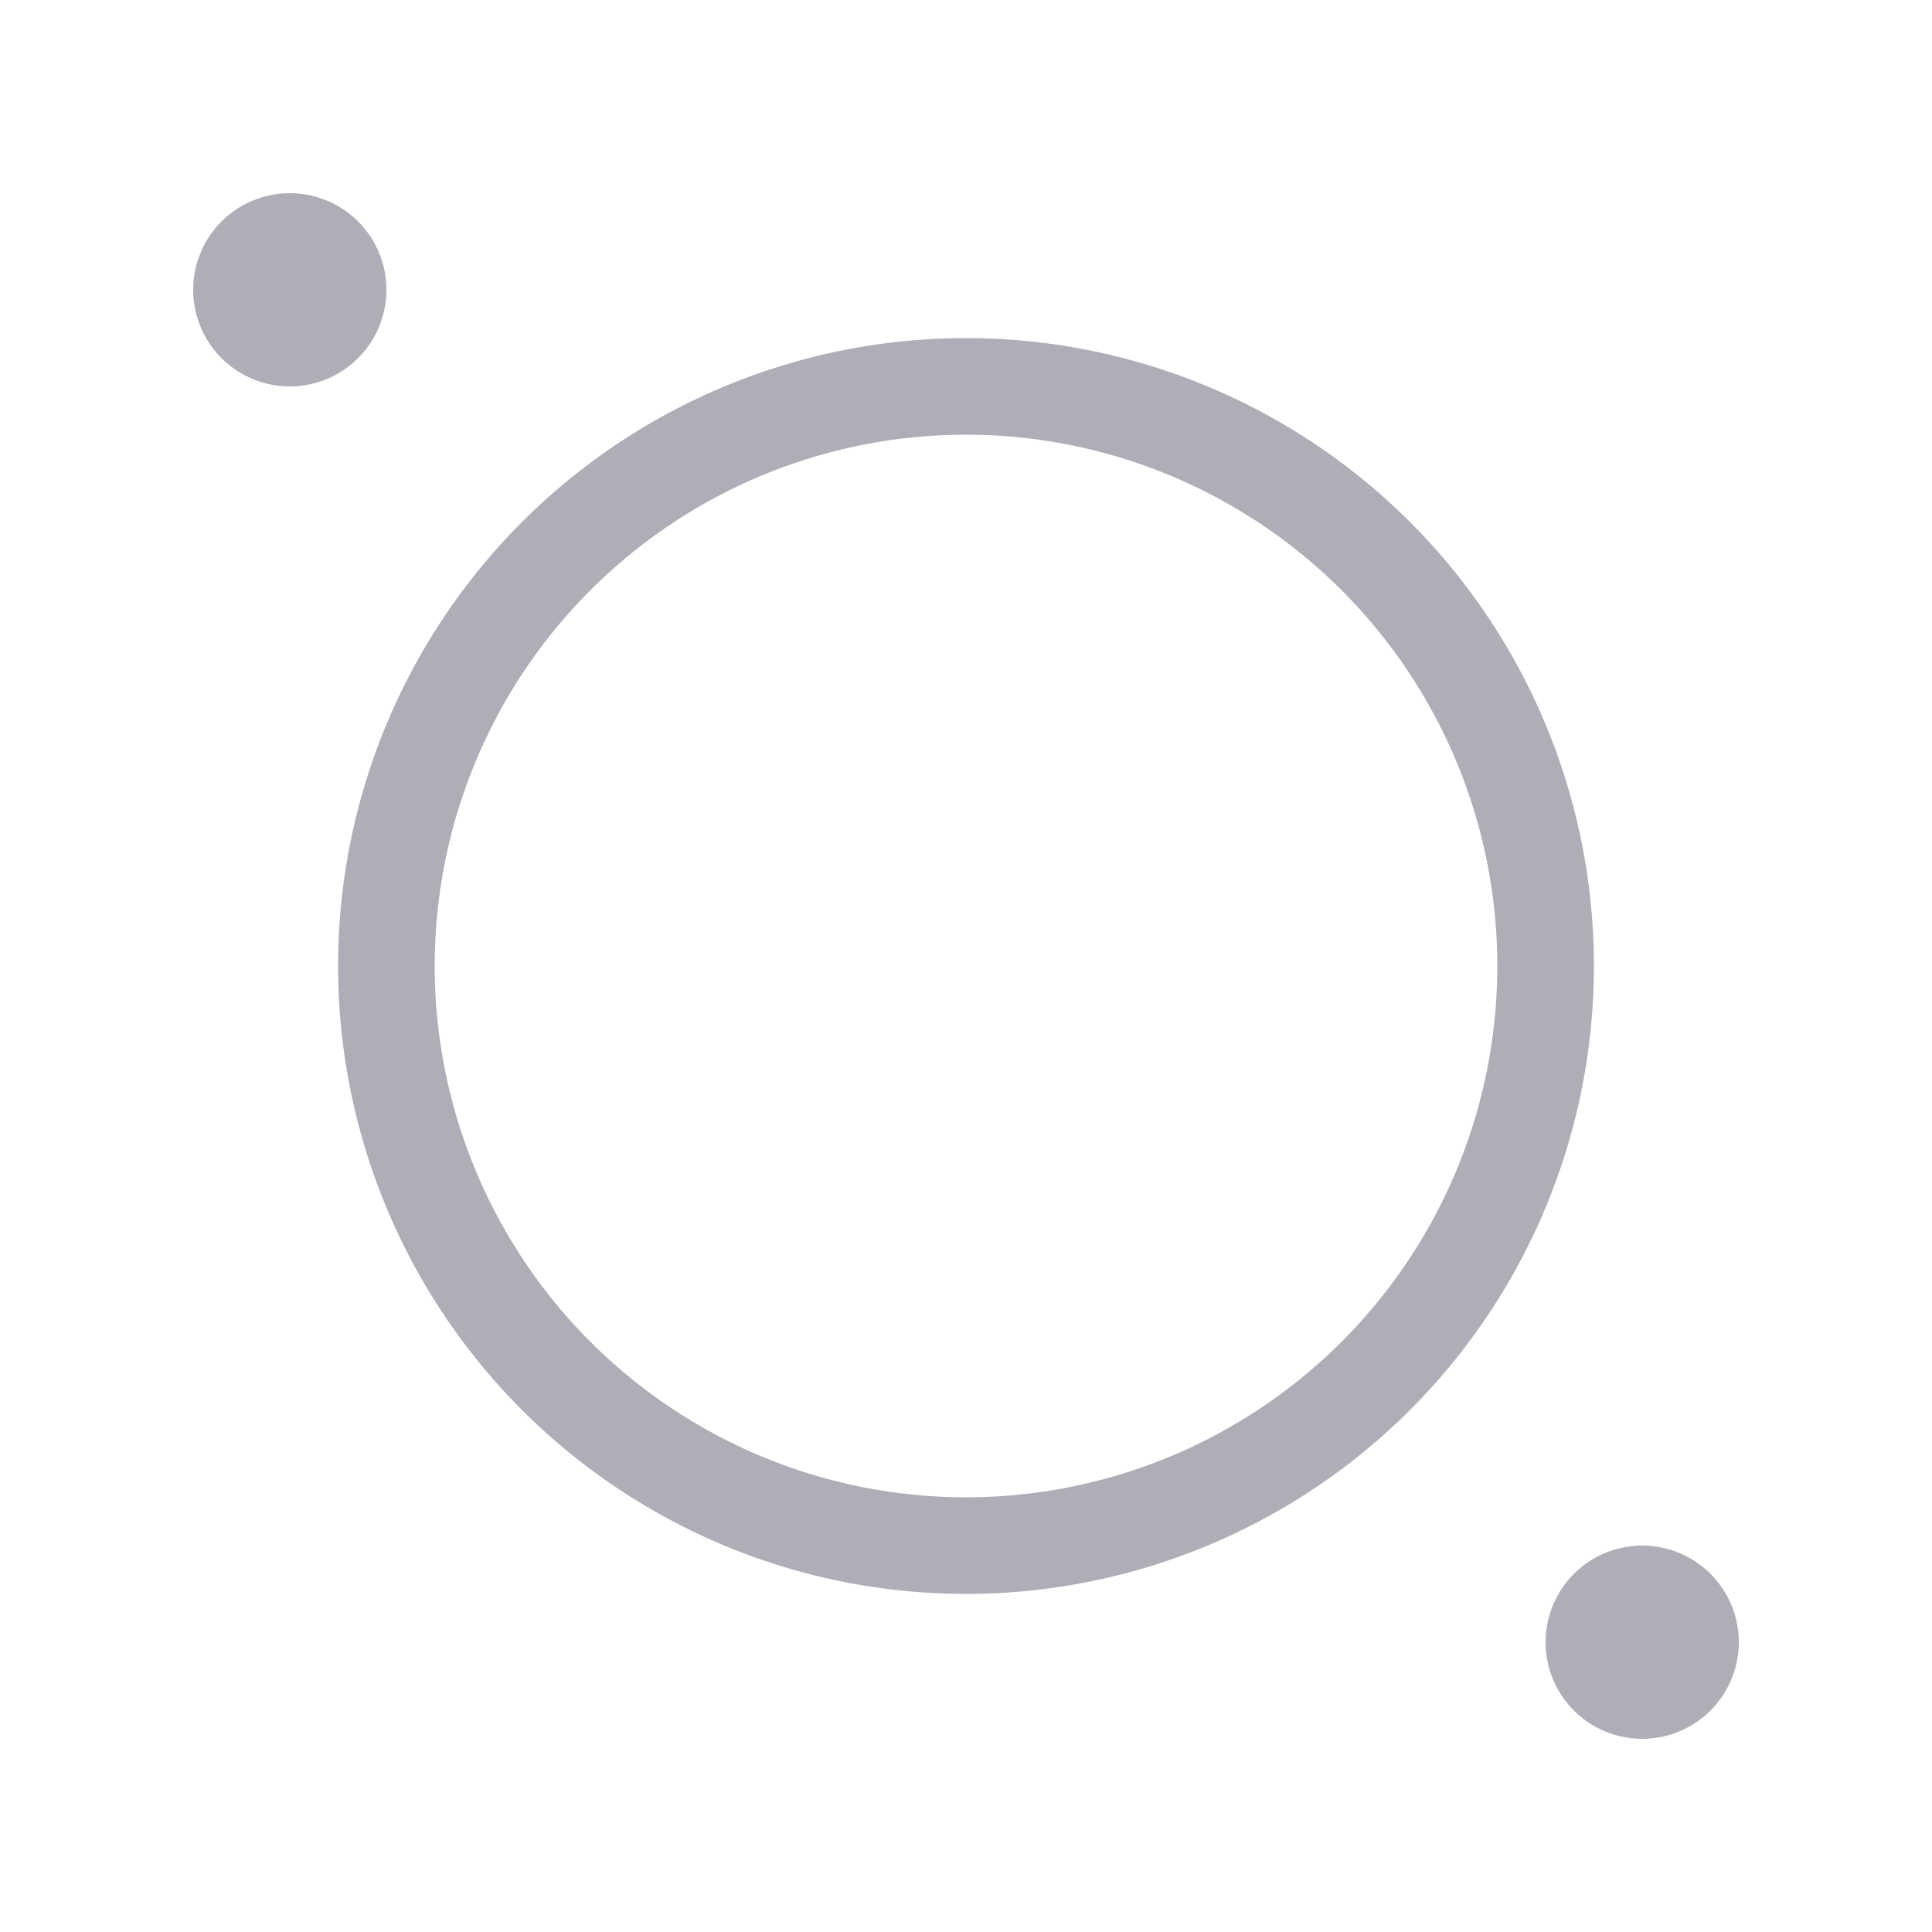 <?xml version="1.0" standalone="no"?><!DOCTYPE svg PUBLIC "-//W3C//DTD SVG 1.1//EN" "http://www.w3.org/Graphics/SVG/1.1/DTD/svg11.dtd"><svg t="1751350116150" class="icon" viewBox="0 0 1024 1024" version="1.1" xmlns="http://www.w3.org/2000/svg" p-id="20392" xmlns:xlink="http://www.w3.org/1999/xlink" width="200" height="200"><path d="M870.4 819.2a51.2 51.2 0 1 1 0 102.4 51.2 51.2 0 0 1 0-102.4zM512 179.2a332.8 332.8 0 1 1 0 665.6 332.8 332.8 0 0 1 0-665.6z m0 51.2a281.6 281.6 0 1 0 0 563.2 281.6 281.6 0 0 0 0-563.2zM153.6 102.4a51.2 51.2 0 1 1 0 102.4 51.2 51.2 0 0 1 0-102.4z" fill="#ADAEB8" p-id="20393"></path></svg>